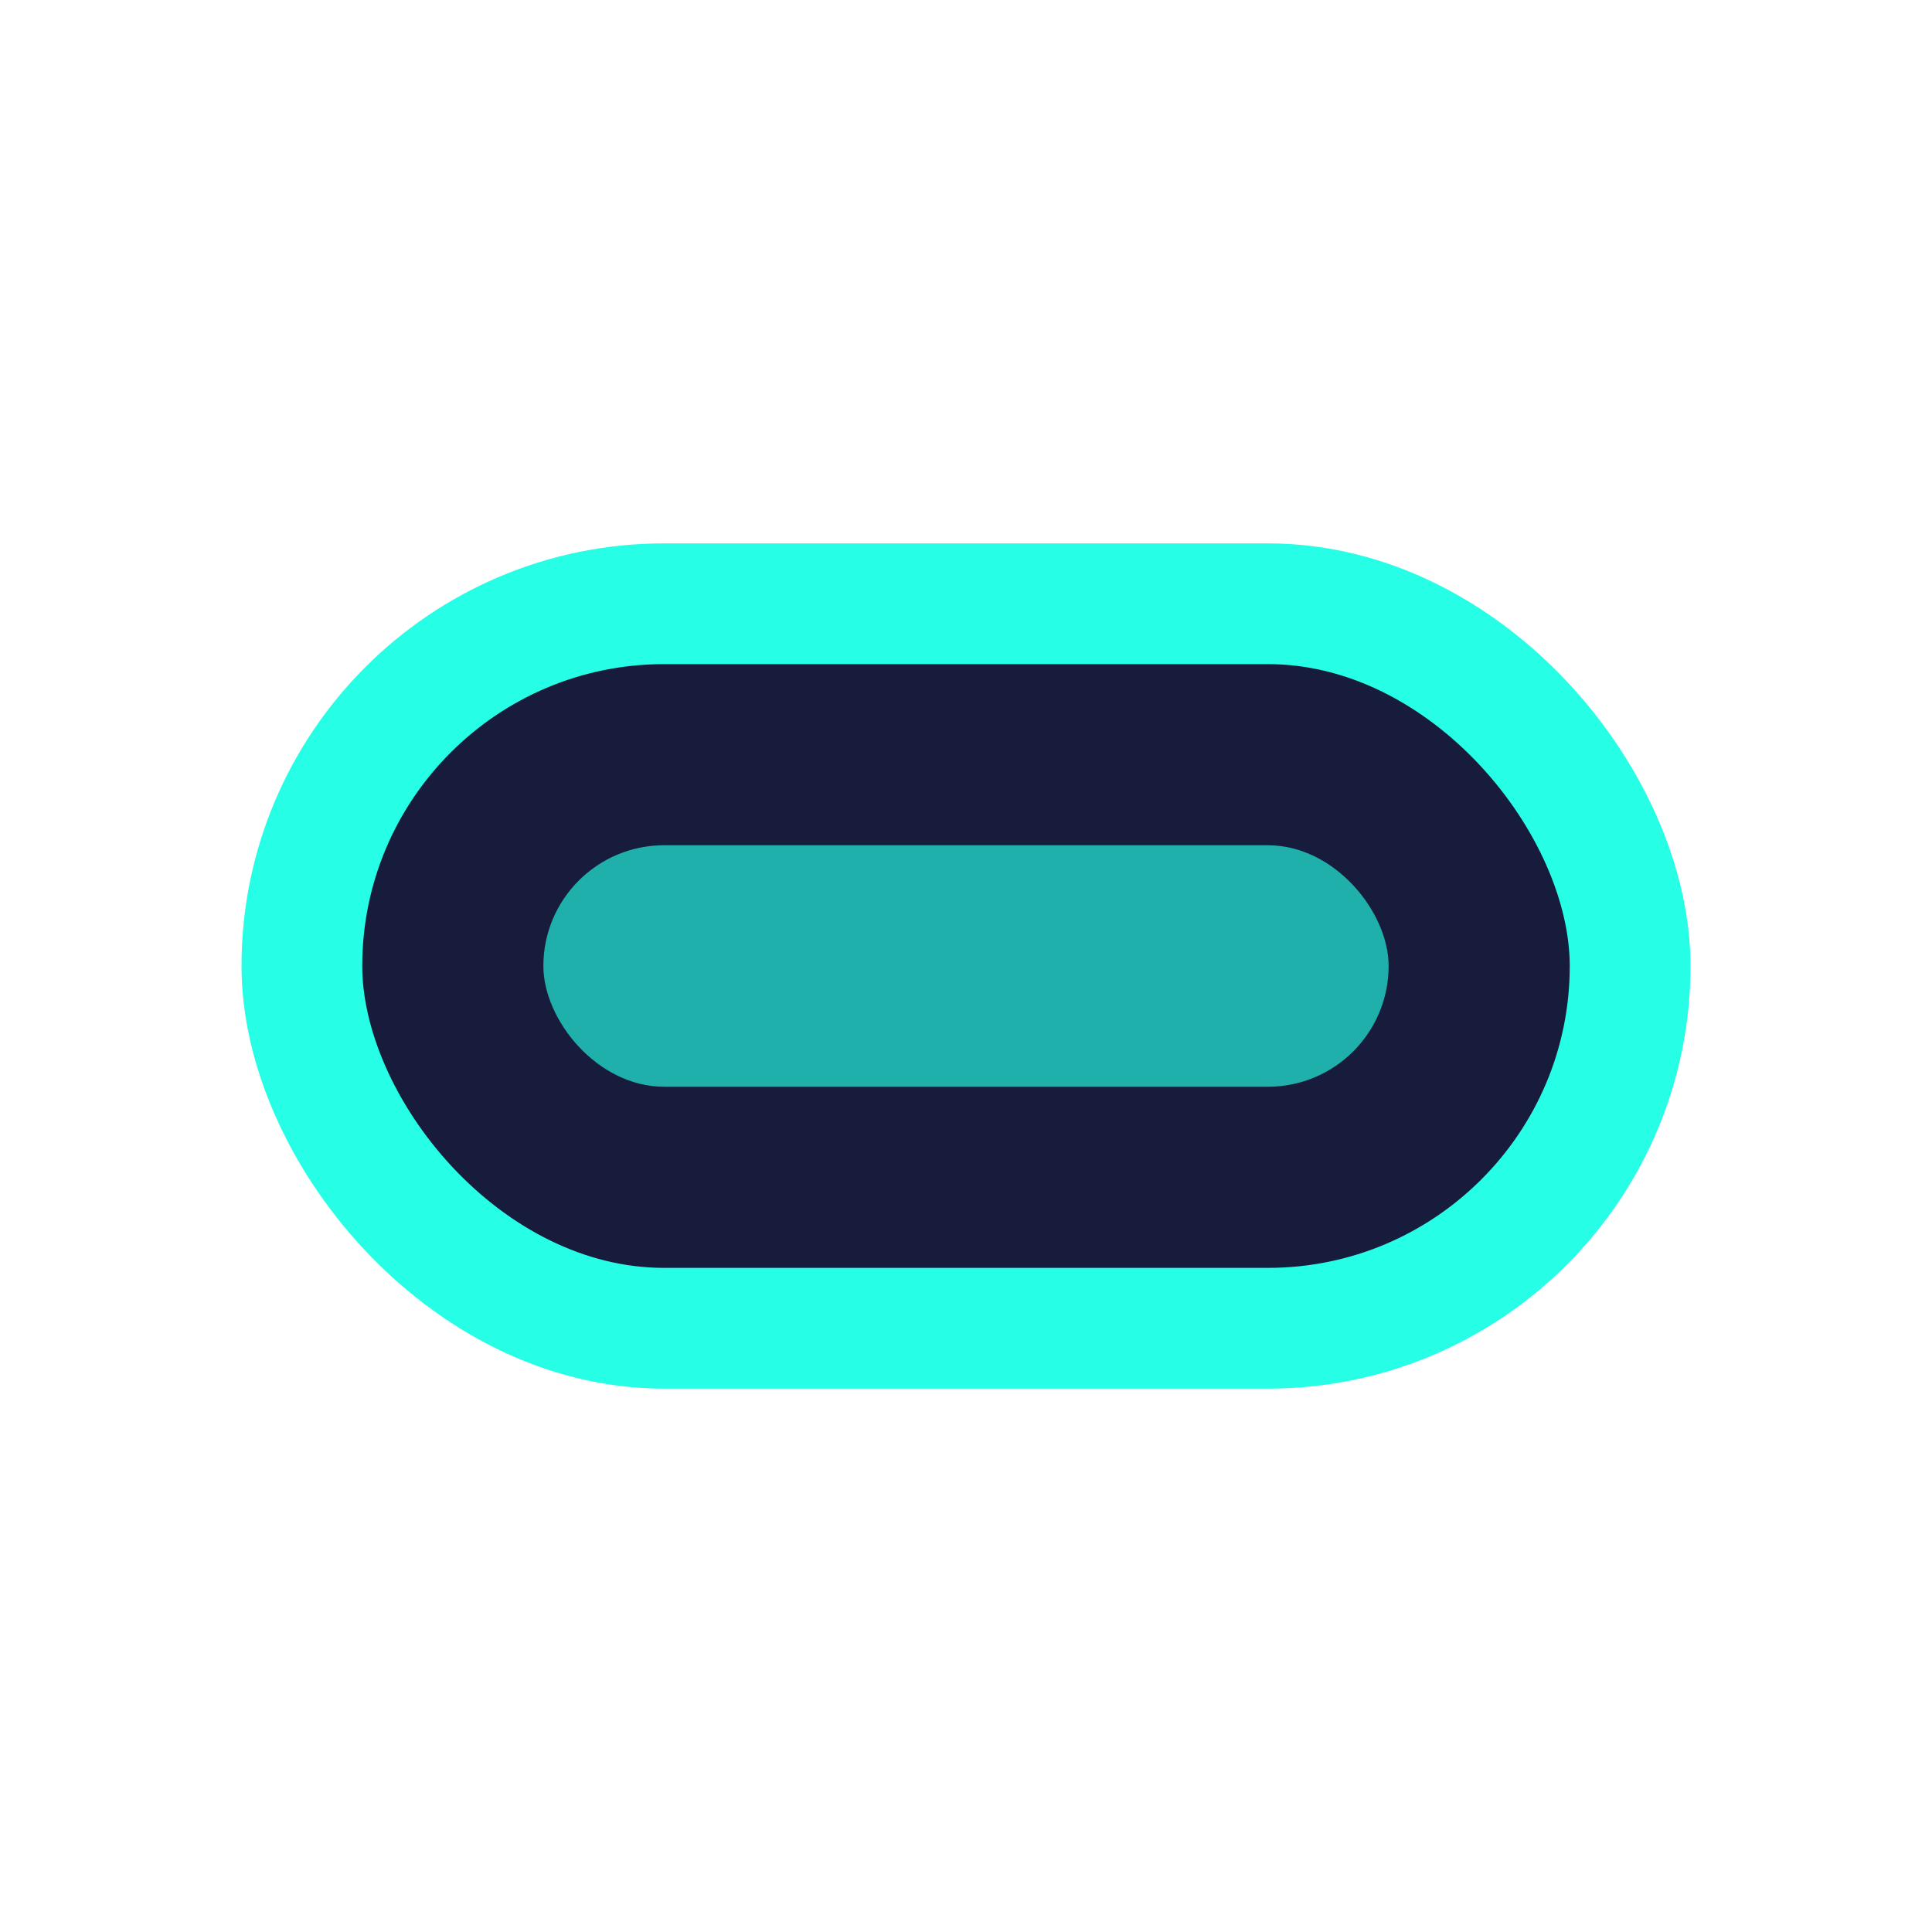 <?xml version="1.0" encoding="UTF-8"?>
<svg xmlns="http://www.w3.org/2000/svg" width="32" height="32" viewBox="0 0 32 32"><rect x="5" y="10" width="22" height="12" rx="6" fill="#171C3C" stroke="#26FFE6" stroke-width="2"/><rect x="9" y="14" width="14" height="4" rx="2" fill="#26FFE6" opacity=".65"/></svg>
